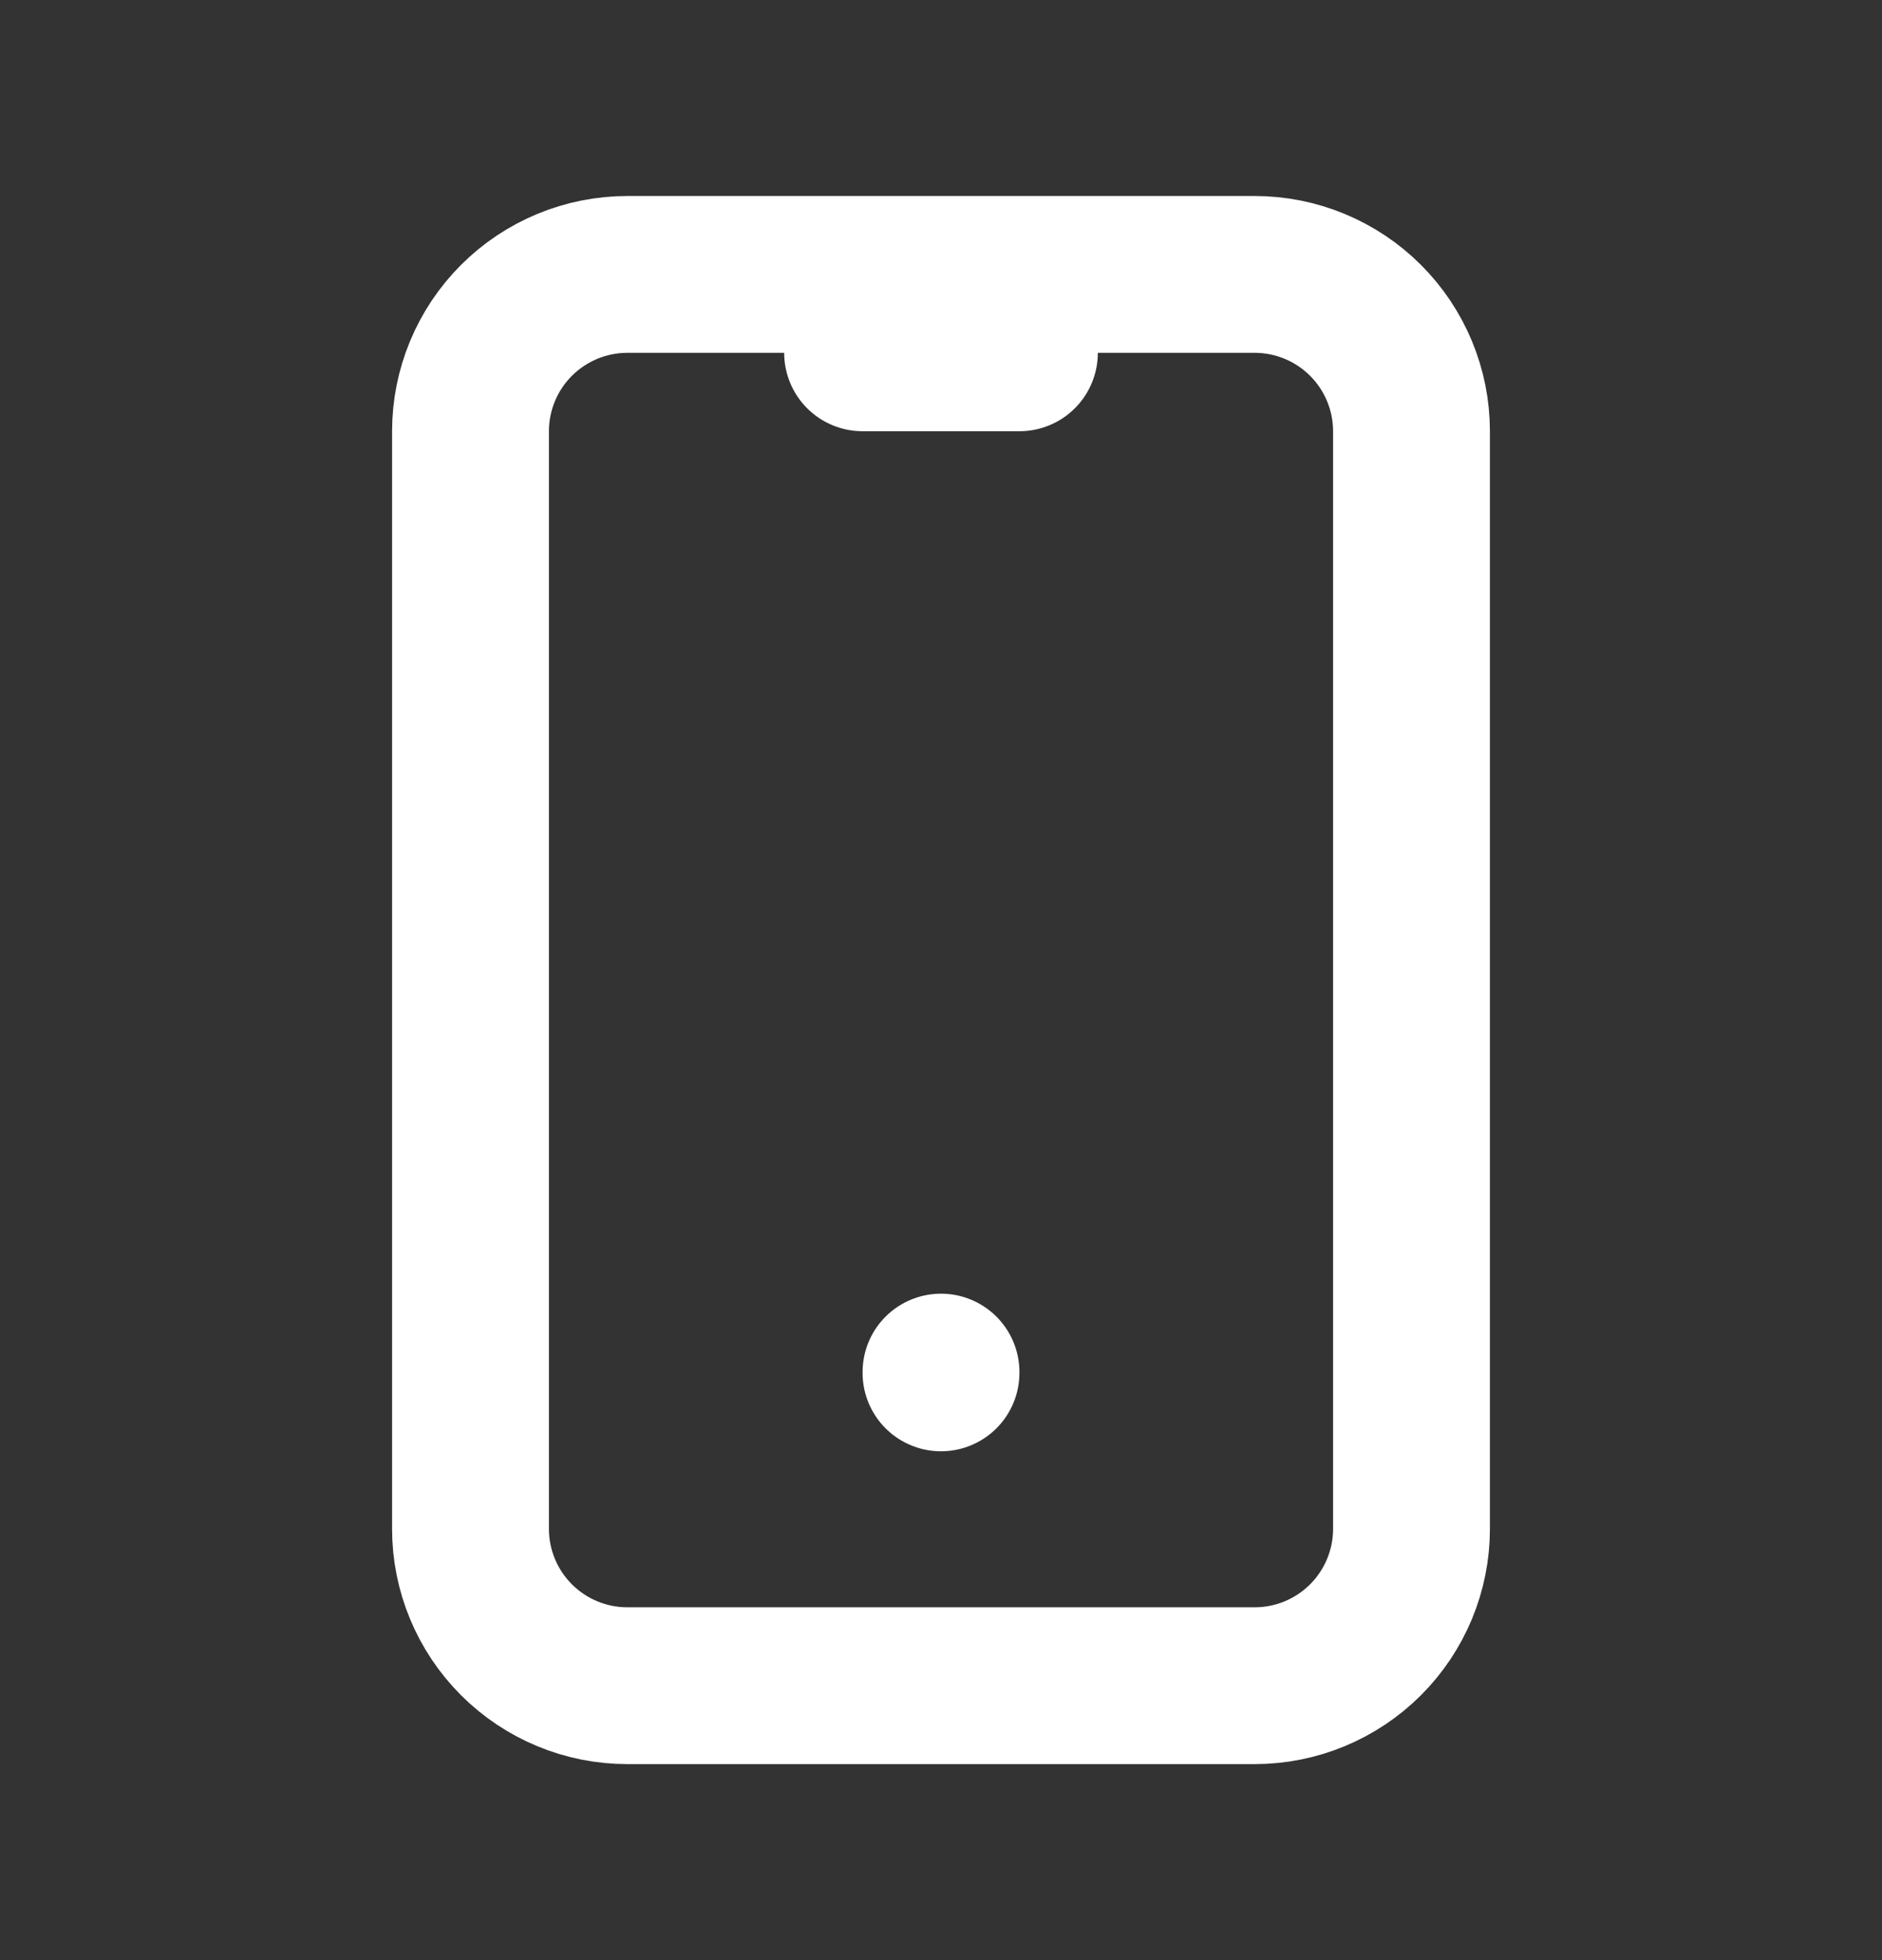 <svg width="24" height="25" viewBox="0 0 24 25" fill="none" xmlns="http://www.w3.org/2000/svg">
<rect x="0" y="0" width="24" height="25" fill="#333333" stroke="none"/>
<path d="M6 5.5C6 4.97 6.211 4.461 6.586 4.086C6.961 3.711 7.47 3.5 8 3.5H16C16.53 3.5 17.039 3.711 17.414 4.086C17.789 4.461 18 4.97 18 5.5V19.5C18 20.03 17.789 20.539 17.414 20.914C17.039 21.289 16.53 21.5 16 21.5H8C7.47 21.5 6.961 21.289 6.586 20.914C6.211 20.539 6 20.03 6 19.5V5.5Z" stroke="white" stroke-width="2" stroke-linecap="round" stroke-linejoin="round"/>
<path d="M11 4.5H13" stroke="white" stroke-width="2" stroke-linecap="round" stroke-linejoin="round"/>
<path d="M12 17.5V17.51" stroke="white" stroke-width="2" stroke-linecap="round" stroke-linejoin="round"/>
</svg>
